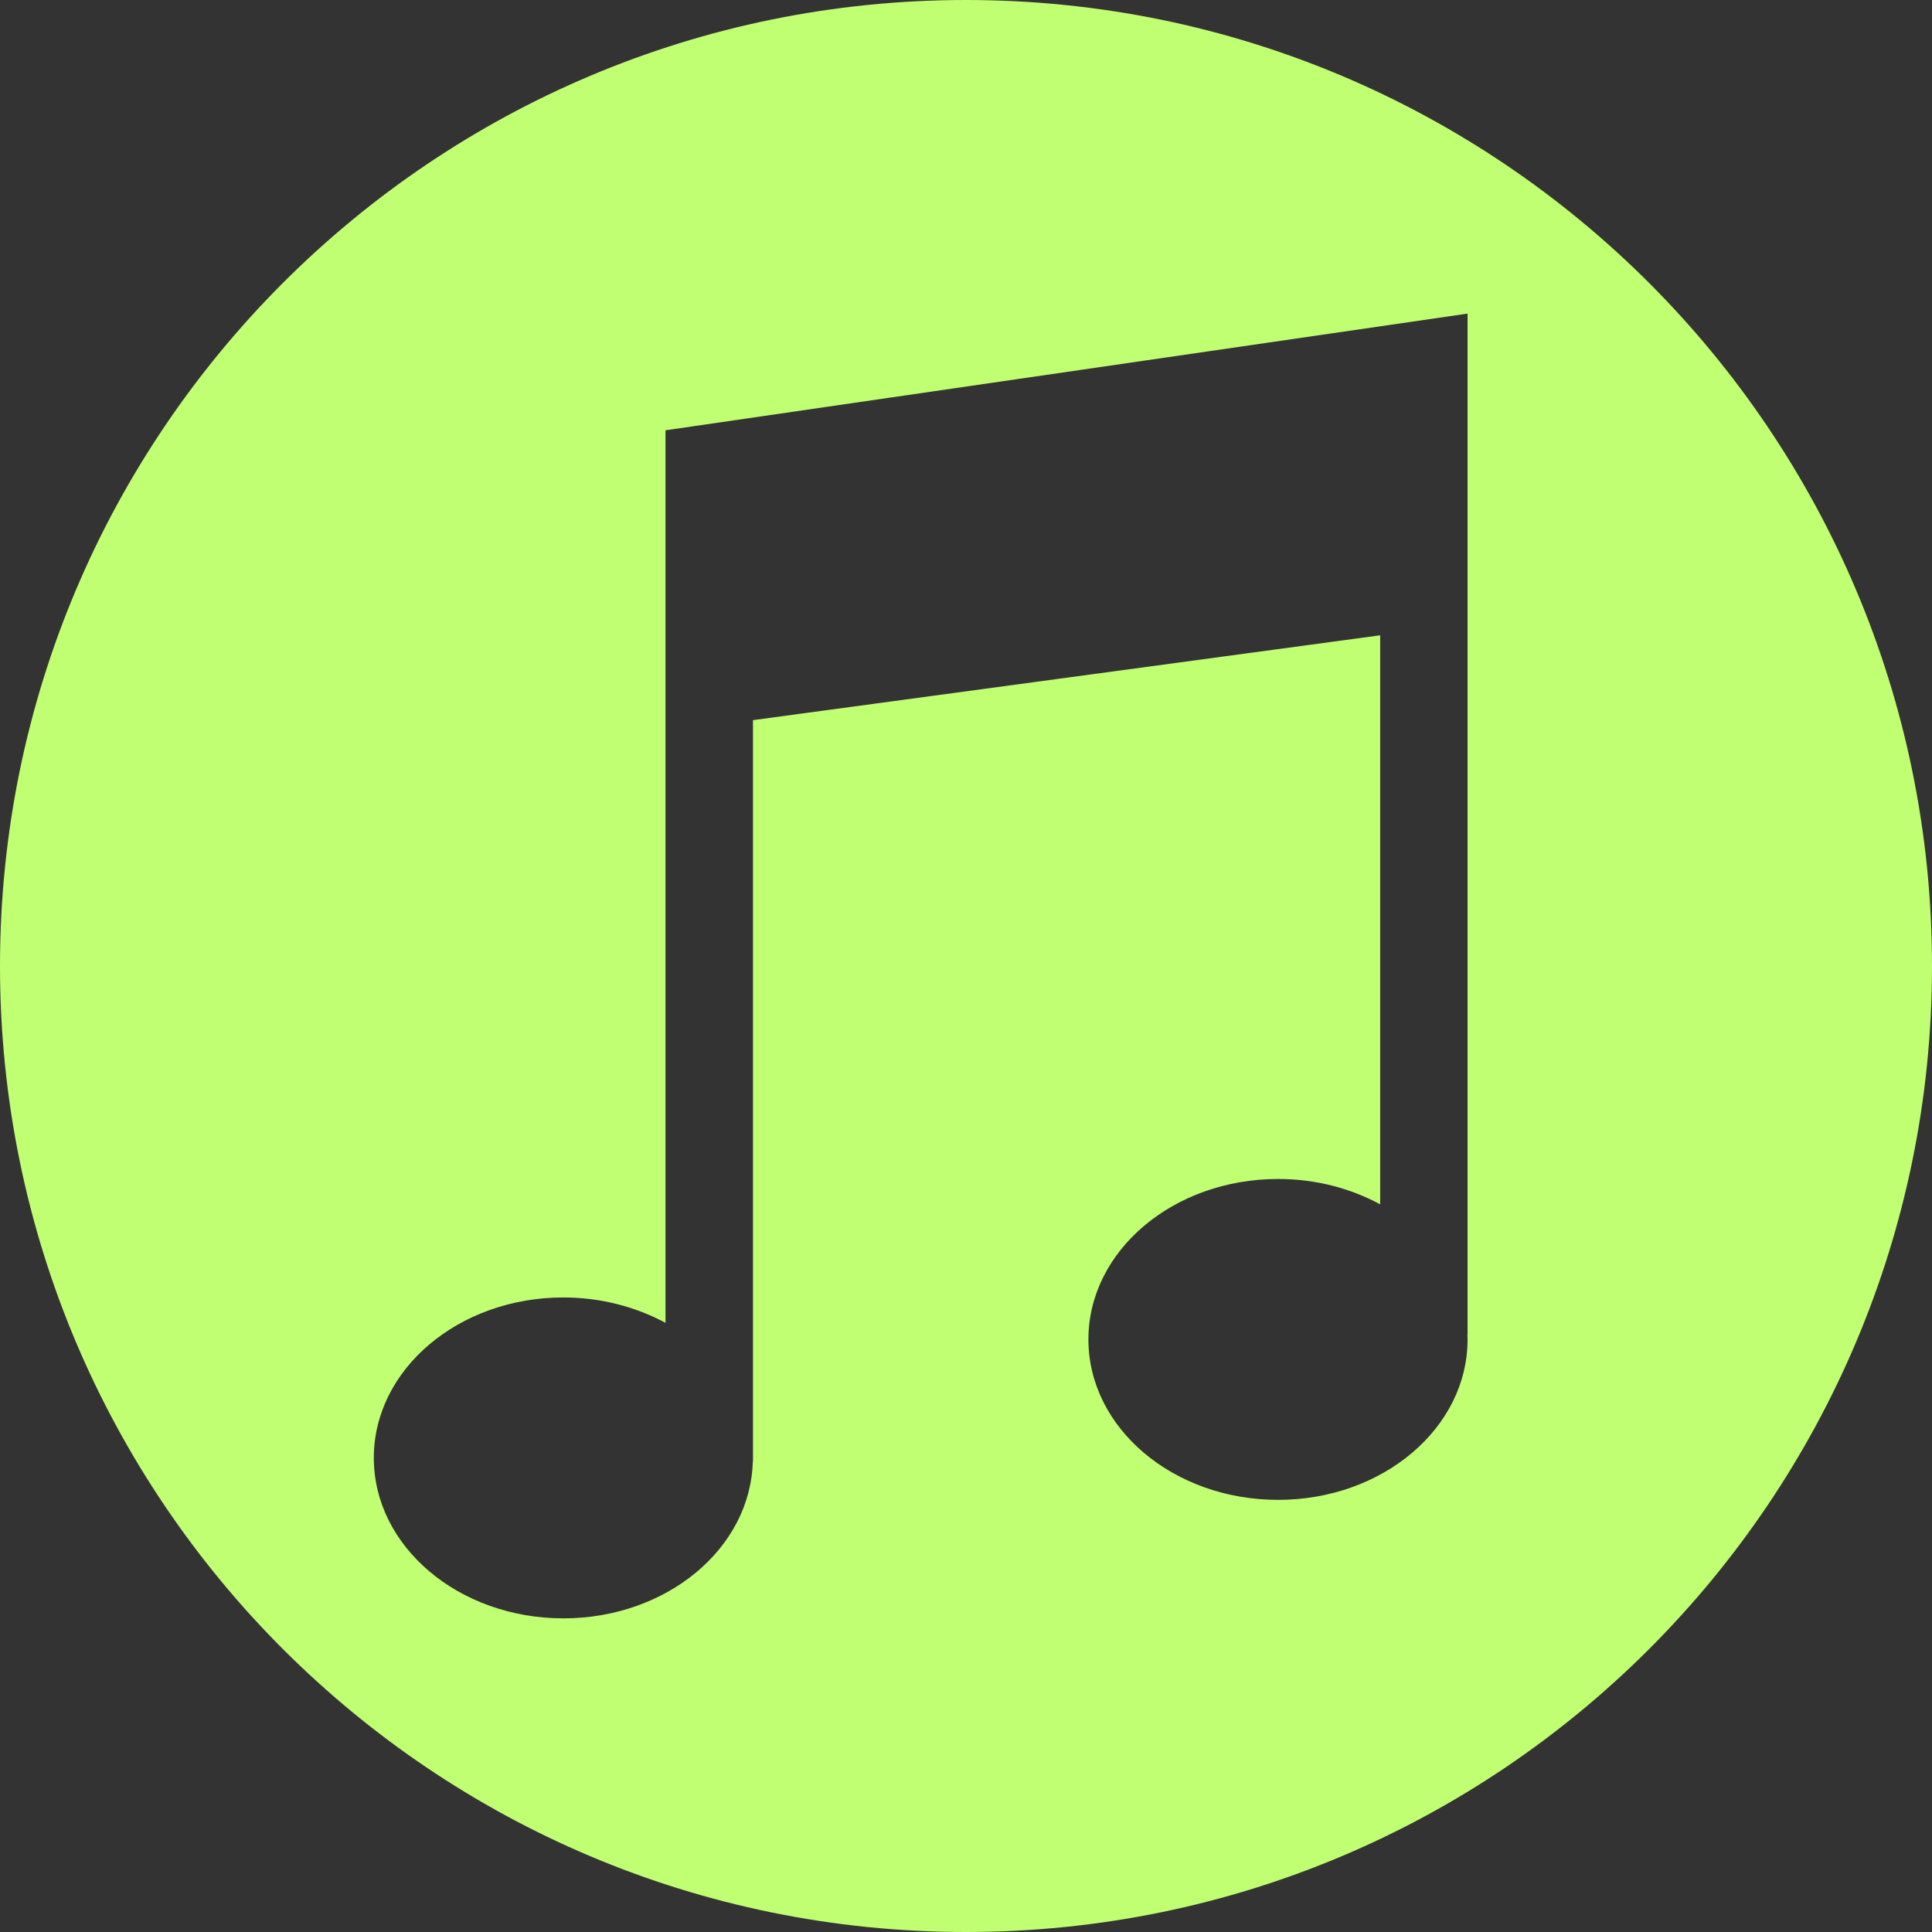 <?xml version="1.0" encoding="UTF-8" standalone="no"?><svg xmlns="http://www.w3.org/2000/svg" xmlns:xlink="http://www.w3.org/1999/xlink" fill="#000000" height="128" preserveAspectRatio="xMidYMid meet" version="1.1" viewBox="36.0 36.0 128.0 128.0" width="128" zoomAndPan="magnify">
 <rect x="36.0" y="36.0" width="128.0" height="128.0" fill="#333333" stroke="none"/>
 <g id="change1_1">
  <path d="m133.23 108.12v16.3h-0.01c0 0.11 0.01 0.21 0.01 0.32 0 5.87-5.62 10.63-12.55 10.63-6.95 0-12.57-4.76-12.57-10.63s5.62-10.63 12.57-10.63c2.49 0 4.8 0.62 6.76 1.68v-37.7l-41.553 5.621v49.109h-0.012c-0.148 5.77-5.703 10.4-12.551 10.4-6.937 0-12.558-4.76-12.558-10.63s5.621-10.63 12.558-10.63c2.496 0 4.813 0.63 6.766 1.68v-59.132l53.14-7.731zm-33.23-72.12c-35.348 0-64 28.652-64 64 0 35.35 28.652 64 64 64 35.35 0 64-28.65 64-64 0-35.348-28.65-64-64-64" fill="#c1ff72"/>
 </g>
</svg>